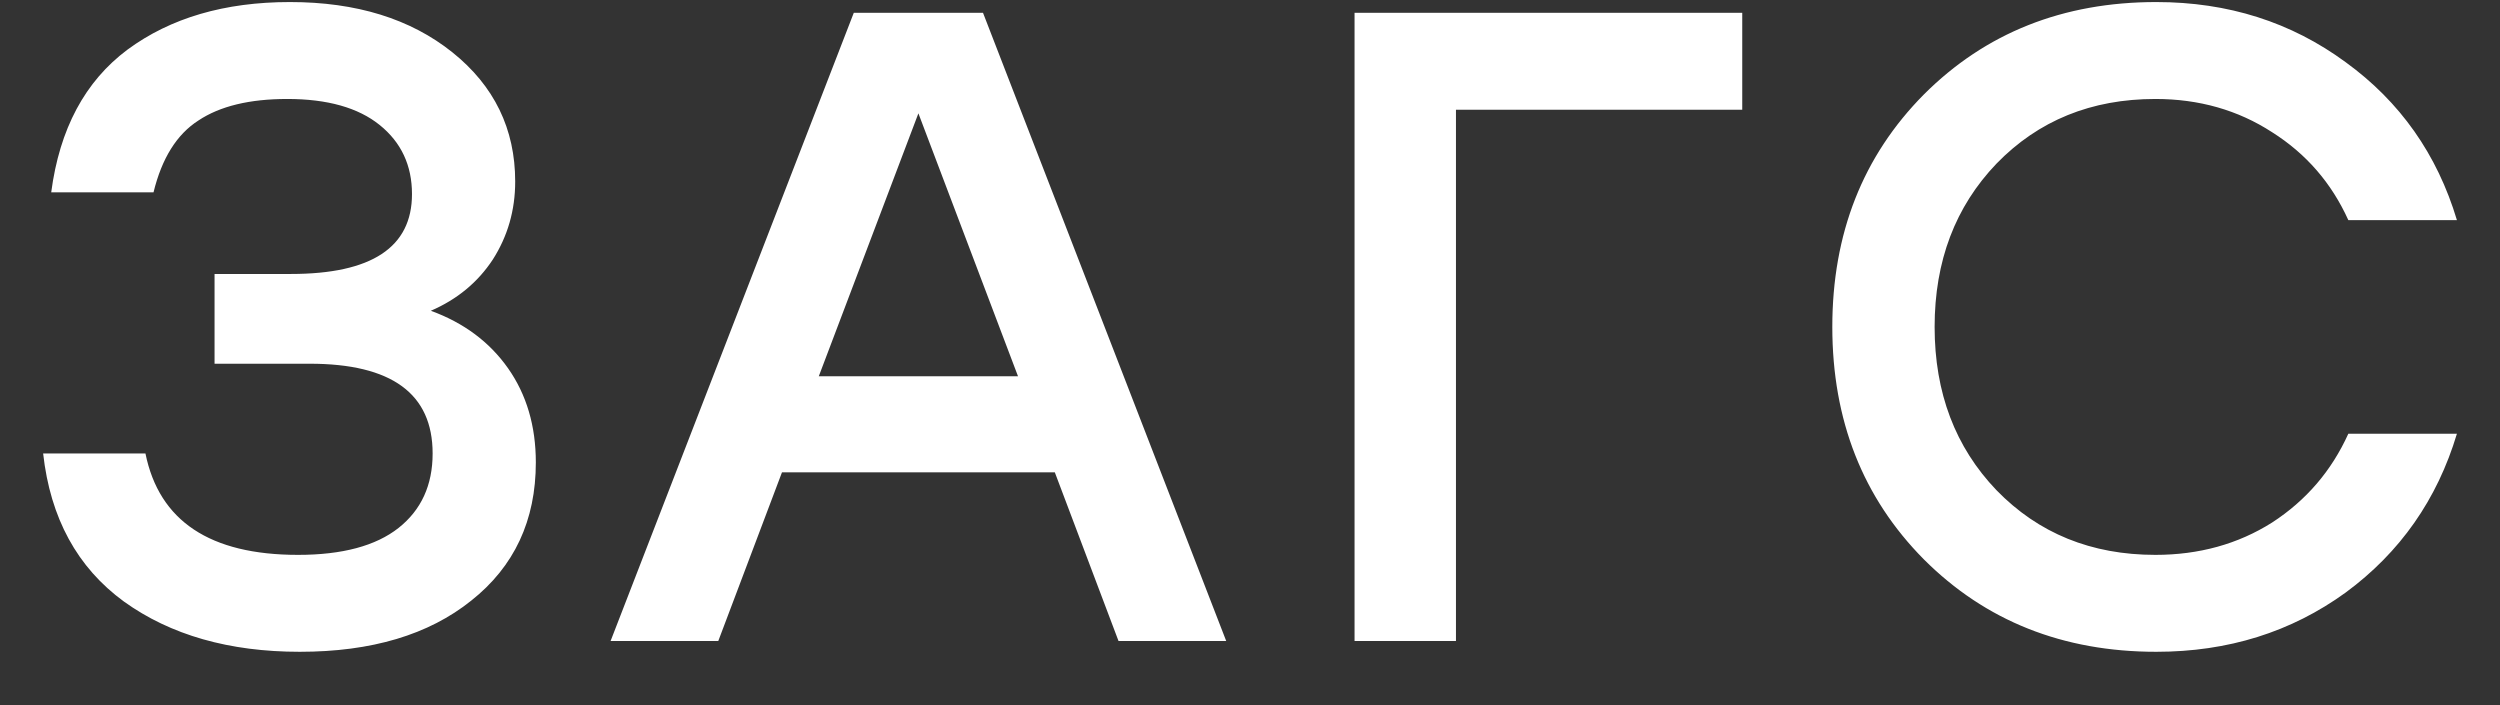 <?xml version="1.0" encoding="UTF-8"?> <svg xmlns="http://www.w3.org/2000/svg" width="39" height="11" viewBox="0 0 39 11" fill="none"><rect x="0" y="0" width="39" height="11" fill="#333333" stroke="none"/><path d="M6.721 4.848C7.234 5.035 7.635 5.333 7.925 5.744C8.214 6.155 8.359 6.645 8.359 7.214C8.359 8.119 8.023 8.838 7.351 9.37C6.688 9.902 5.797 10.168 4.677 10.168C3.575 10.168 2.661 9.907 1.933 9.384C1.205 8.852 0.785 8.082 0.673 7.074H2.269C2.483 8.129 3.277 8.656 4.649 8.656C5.339 8.656 5.862 8.516 6.217 8.236C6.571 7.956 6.749 7.569 6.749 7.074C6.749 6.141 6.109 5.674 4.831 5.674H3.347V4.274H4.537C5.797 4.274 6.427 3.859 6.427 3.028C6.427 2.58 6.259 2.221 5.923 1.95C5.587 1.679 5.106 1.544 4.481 1.544C3.893 1.544 3.431 1.656 3.095 1.88C2.759 2.095 2.525 2.468 2.395 3H0.799C0.929 2.011 1.326 1.269 1.989 0.774C2.661 0.279 3.505 0.032 4.523 0.032C5.559 0.032 6.403 0.293 7.057 0.816C7.71 1.339 8.037 2.011 8.037 2.832C8.037 3.28 7.92 3.686 7.687 4.05C7.453 4.405 7.131 4.671 6.721 4.848ZM17.449 10L16.455 7.368H12.199L11.205 10H9.525L13.319 0.2H15.335L19.129 10H17.449ZM12.773 5.87H15.881L14.327 1.768L12.773 5.87ZM27.179 0.2V1.712H22.713V10H21.131V0.2H27.179ZM33.638 10.168C32.182 10.168 30.973 9.687 30.012 8.726C29.06 7.765 28.584 6.556 28.584 5.1C28.584 3.644 29.06 2.435 30.012 1.474C30.973 0.513 32.182 0.032 33.638 0.032C34.758 0.032 35.742 0.345 36.592 0.97C37.441 1.586 38.02 2.407 38.328 3.434H36.634C36.372 2.855 35.976 2.398 35.444 2.062C34.912 1.717 34.305 1.544 33.624 1.544C32.625 1.544 31.799 1.88 31.146 2.552C30.502 3.224 30.18 4.073 30.18 5.1C30.18 6.127 30.502 6.976 31.146 7.648C31.799 8.32 32.625 8.656 33.624 8.656C34.305 8.656 34.912 8.488 35.444 8.152C35.976 7.807 36.372 7.345 36.634 6.766H38.328C38.02 7.793 37.441 8.619 36.592 9.244C35.742 9.86 34.758 10.168 33.638 10.168Z" fill="white"></path></svg> 